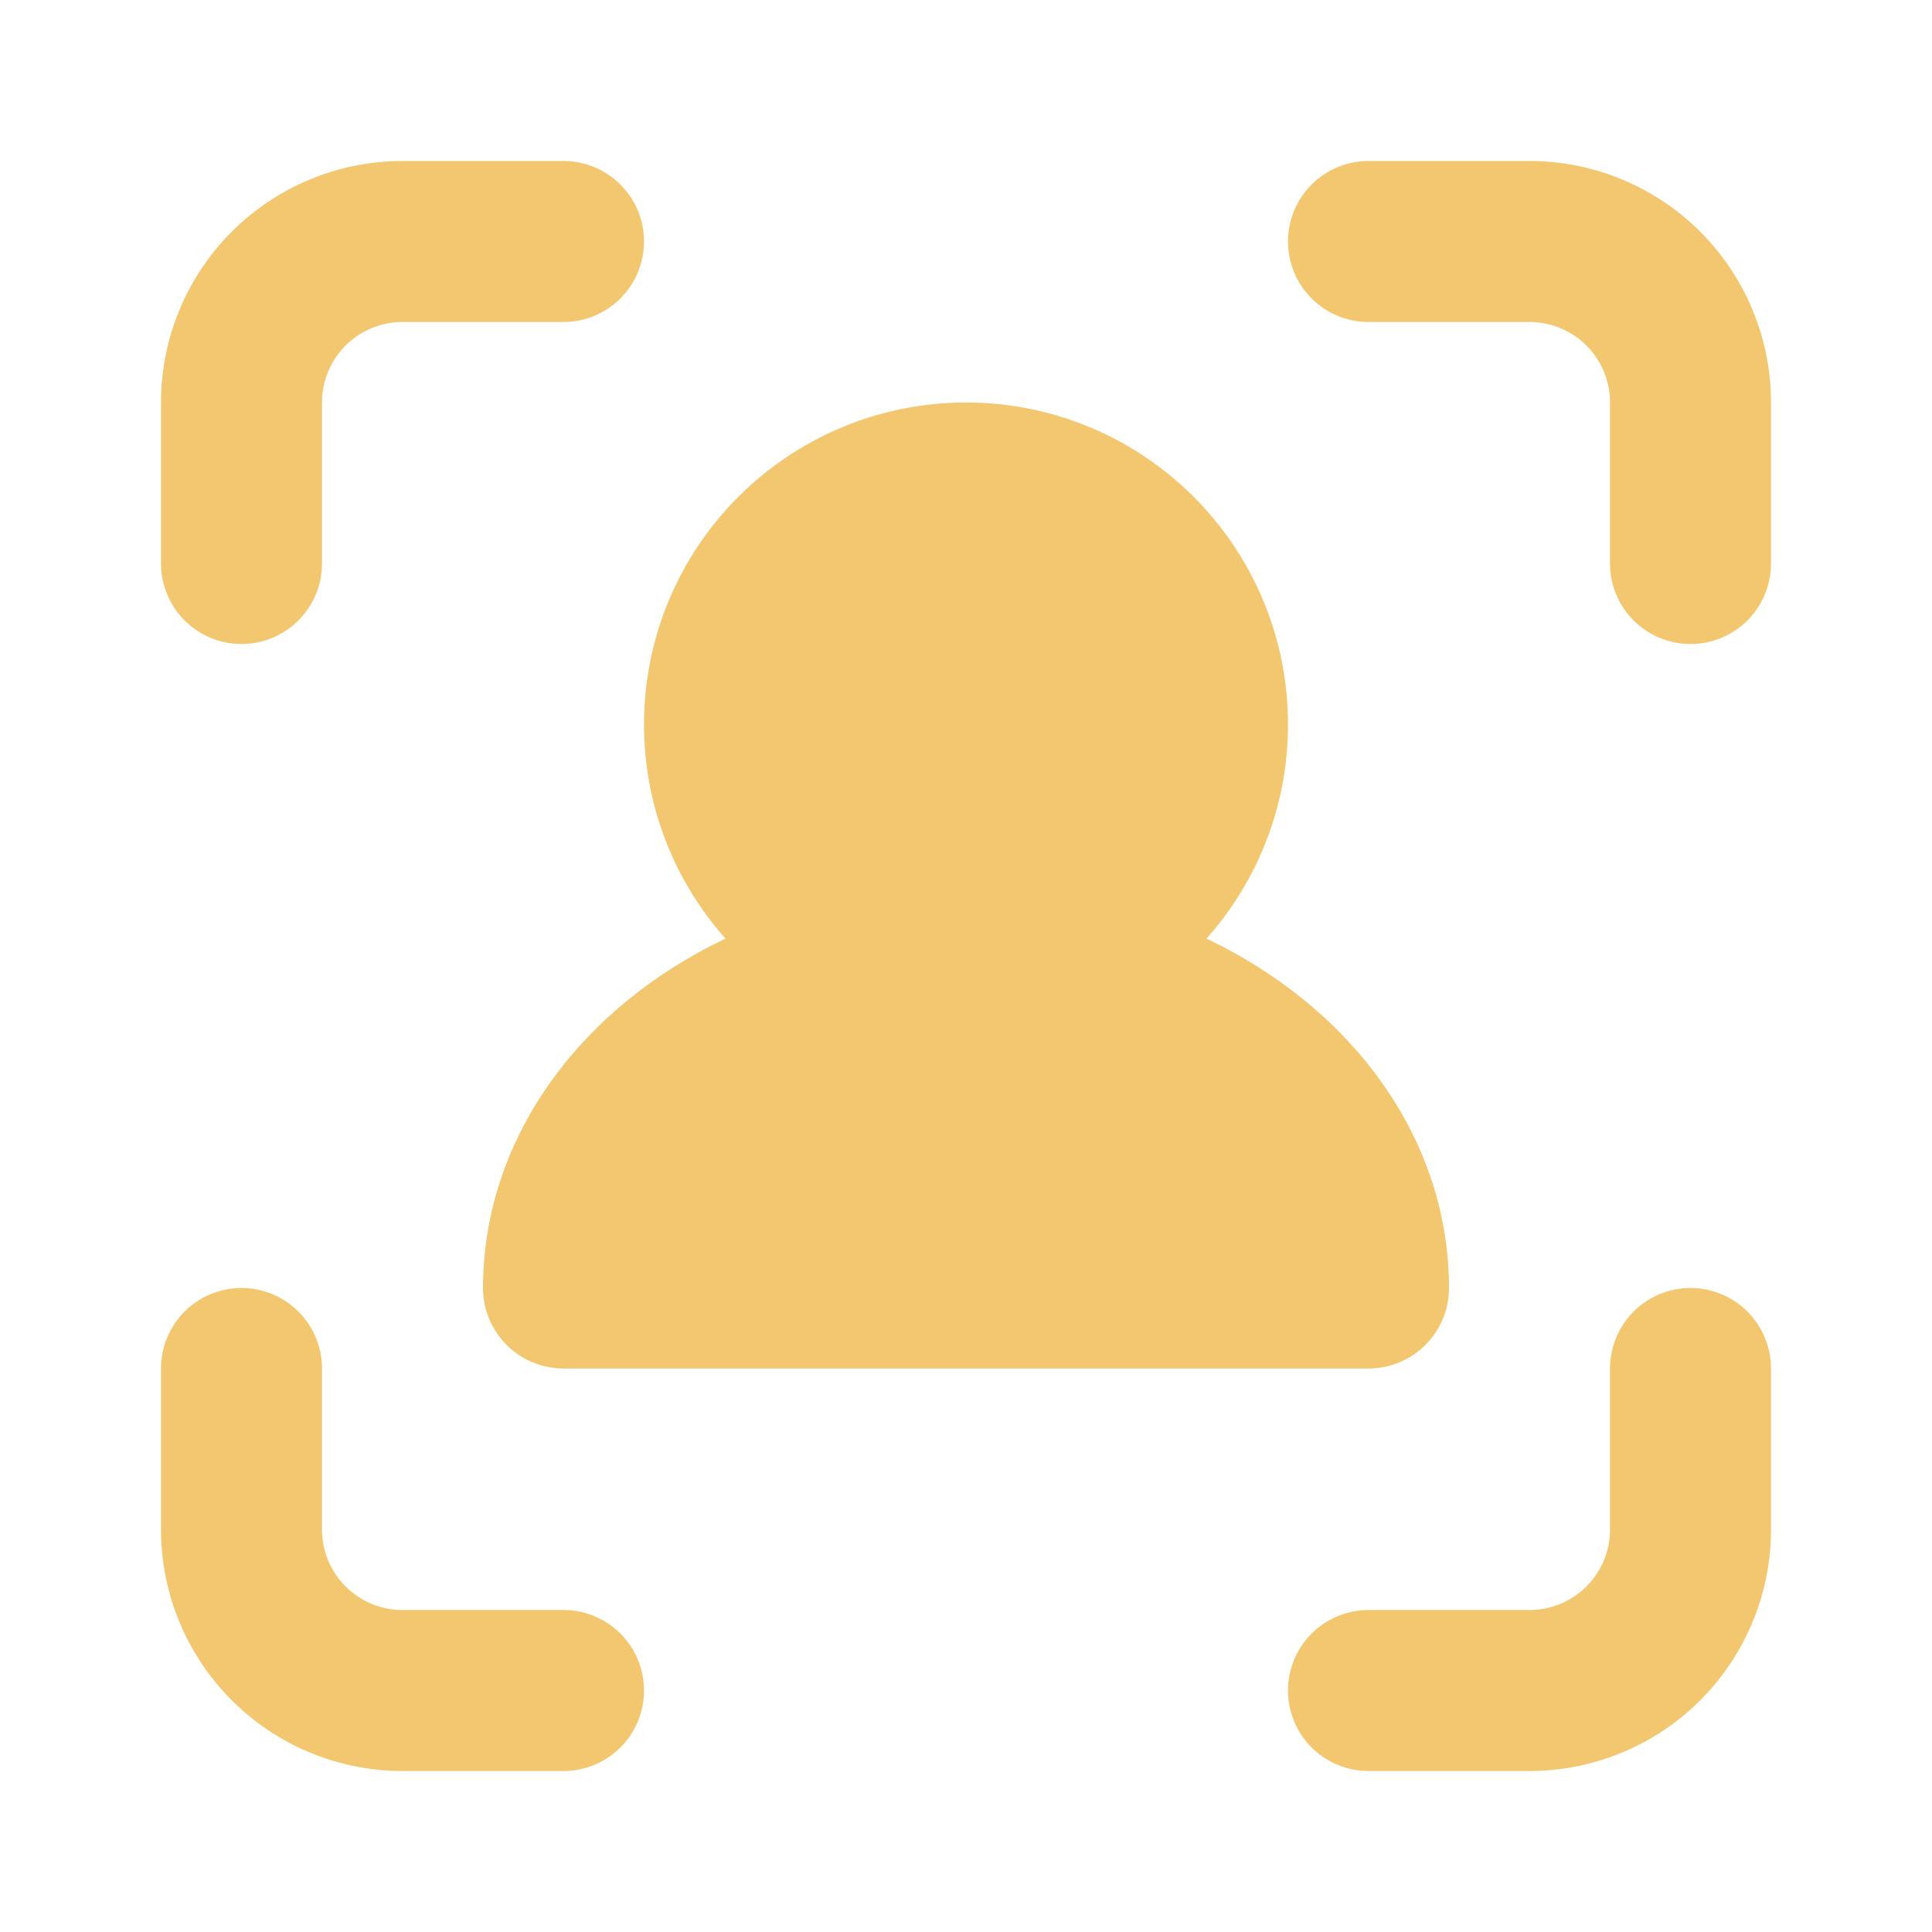 <svg xmlns="http://www.w3.org/2000/svg" width="1.2em" height="1.2em" viewBox="0 0 24 24"><g fill="none" stroke="#F3C76F" stroke-linecap="round" stroke-linejoin="round" stroke-width="2"><path d="M7 3H5a2 2 0 0 0-2 2v2m0 10v2a2 2 0 0 0 2 2h2m10 0h2a2 2 0 0 0 2-2v-2m0-10V5a2 2 0 0 0-2-2h-2"/><circle cx="12" cy="9" r="3" fill="#F3C76F"/><path fill="#F3C76F" d="M12 12c-2.761 0-5 1.79-5 4h10c0-2.21-2.239-4-5-4"/></g></svg>